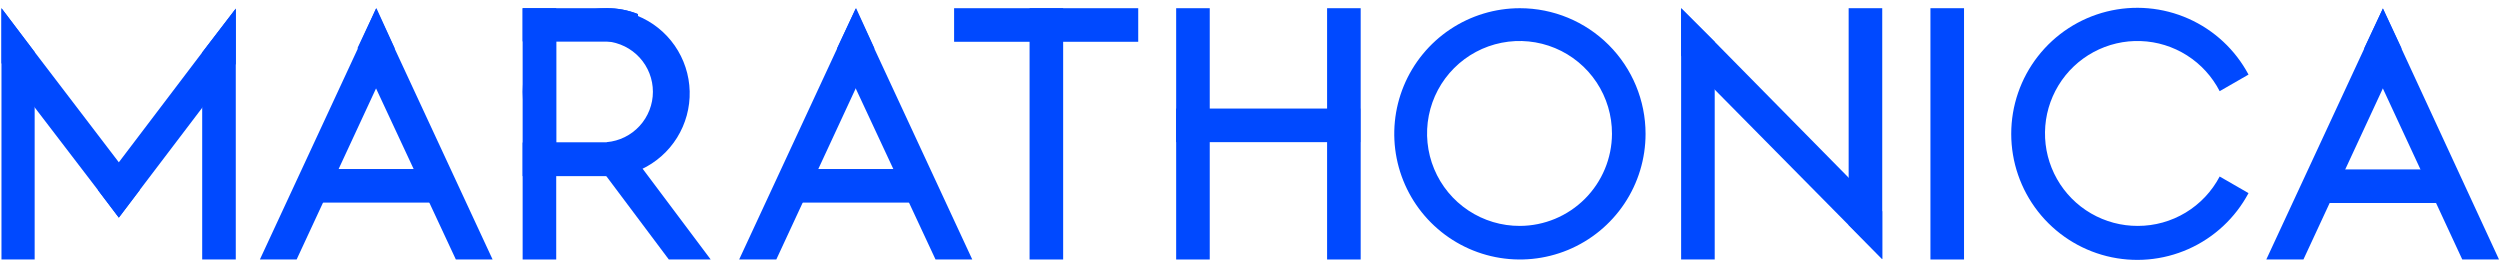 <?xml version="1.0" encoding="UTF-8"?> <svg xmlns="http://www.w3.org/2000/svg" width="234" height="25" viewBox="0 0 234 25" fill="none"> <path d="M41.078 18.963V15.82H28.541V18.963H41.078Z" fill="#0049FF"></path> <path d="M35.235 0.768L36.936 4.503V4.54L35.198 8.275L27.764 24.289H24.325L33.497 4.54L35.198 0.805L35.235 0.768Z" fill="#0049FF"></path> <path d="M46.108 24.289H42.668L35.198 8.275L33.497 4.54L33.46 4.503L35.198 0.805L36.936 4.54L46.108 24.289Z" fill="#0049FF"></path> <path d="M85.976 18.963V15.82H73.438V18.963H85.976Z" fill="#0049FF"></path> <path d="M80.132 0.768L81.834 4.503V4.54L80.095 8.275L72.662 24.289H69.185L78.357 4.54L80.095 0.805L80.132 0.768Z" fill="#0049FF"></path> <path d="M91.005 24.289H87.566L80.095 8.275L78.357 4.54L78.357 4.503L80.095 0.805L81.834 4.54L91.005 24.289Z" fill="#0049FF"></path> <path d="M228.878 19V15.857H216.341V19H228.878Z" fill="#0049FF"></path> <path d="M223.035 0.768L224.773 4.503V4.54L223.035 8.275L215.601 24.289H212.125L221.297 4.54L223.035 0.805V0.768Z" fill="#0049FF"></path> <path d="M233.908 24.289H230.469L223.035 8.275L221.297 4.54L221.297 4.503L223.035 0.805L224.773 4.54L233.908 24.289Z" fill="#0049FF"></path> <path d="M183.833 0.768H180.689V24.289H183.833V0.768Z" fill="#0049FF"></path> <path d="M160.497 3.911V24.289H157.353V0.768L160.497 3.911Z" fill="#0049FF"></path> <path d="M176.177 0.768V24.252L173.034 21.071V0.768H176.177Z" fill="#0049FF"></path> <path d="M176.177 19.777L176.177 24.252L173.034 21.071L157.353 5.206V0.768L160.497 3.911L173.034 16.633L176.177 19.777Z" fill="#0049FF"></path> <path d="M99.511 0.768H96.368V24.289H99.511V0.768Z" fill="#0049FF"></path> <path d="M106.538 0.768H89.304V3.911H106.538V0.768Z" fill="#0049FF"></path> <path d="M142.264 0.768C139.938 0.768 137.664 1.457 135.73 2.75C133.796 4.042 132.289 5.879 131.398 8.028C130.508 10.177 130.275 12.541 130.729 14.823C131.183 17.104 132.303 19.2 133.948 20.844C135.593 22.489 137.688 23.609 139.969 24.063C142.251 24.517 144.615 24.284 146.764 23.394C148.913 22.503 150.75 20.996 152.042 19.062C153.335 17.128 154.024 14.854 154.024 12.528C154.024 9.409 152.785 6.418 150.58 4.212C148.374 2.007 145.383 0.768 142.264 0.768ZM142.264 21.145C140.549 21.153 138.871 20.65 137.442 19.702C136.013 18.754 134.898 17.403 134.239 15.82C133.579 14.237 133.405 12.494 133.737 10.812C134.07 9.13 134.895 7.585 136.108 6.372C137.32 5.159 138.866 4.335 140.548 4.002C142.23 3.669 143.973 3.844 145.556 4.503C147.139 5.163 148.49 6.278 149.438 7.706C150.386 9.135 150.888 10.813 150.881 12.528C150.871 14.811 149.96 16.997 148.346 18.611C146.732 20.225 144.546 21.136 142.264 21.145Z" fill="#0049FF"></path> <path d="M3.244 4.873V24.289H0.138V0.768L3.244 4.873Z" fill="#0049FF"></path> <path d="M13.082 17.78L11.122 20.369L9.162 17.78L3.244 10.05L0.138 5.908V0.768L3.244 4.873L11.122 15.191L13.082 17.78Z" fill="#0049FF"></path> <path d="M22.069 0.805V24.289H18.925V4.91L22.069 0.805Z" fill="#0049FF"></path> <path d="M22.069 0.805L22.069 5.982L18.925 10.087L13.082 17.78L11.122 20.369L9.162 17.78L11.122 15.191L18.925 4.91L22.069 0.805Z" fill="#0049FF"></path> <path d="M66.522 24.289H62.602L56.722 16.448L56.315 15.894L58.83 14.008L59.718 15.191L60.087 15.709L66.522 24.289Z" fill="#0049FF"></path> <path d="M52.062 0.768H48.919V24.289H52.062V0.768Z" fill="#0049FF"></path> <path d="M59.718 1.322C58.79 0.947 57.797 0.759 56.796 0.768C55.091 0.754 53.428 1.3 52.062 2.321C51.473 2.762 50.95 3.285 50.509 3.874C49.48 5.231 48.923 6.887 48.923 8.59C48.923 10.292 49.48 11.948 50.509 13.305C50.95 13.894 51.473 14.417 52.062 14.858C53.406 15.873 55.039 16.43 56.722 16.448C57.725 16.445 58.718 16.244 59.644 15.857H60.014C61.401 15.213 62.571 14.178 63.377 12.878C64.184 11.579 64.593 10.071 64.554 8.542C64.514 7.013 64.028 5.529 63.156 4.272C62.284 3.015 61.063 2.042 59.644 1.47L59.718 1.322ZM56.796 13.342H52.062V3.874H56.796C57.974 3.979 59.071 4.521 59.87 5.393C60.669 6.266 61.112 7.406 61.112 8.59C61.112 9.773 60.669 10.913 59.87 11.786C59.071 12.659 57.974 13.2 56.796 13.305V13.342Z" fill="#0049FF"></path> <path d="M59.718 1.322L59.718 3.874H48.919V0.768L56.796 0.768C57.797 0.762 58.789 0.95 59.718 1.322Z" fill="#0049FF"></path> <path d="M59.718 13.342V15.894C58.791 16.278 57.799 16.479 56.796 16.485H48.919V13.342H59.718Z" fill="#0049FF"></path> <path d="M127.36 0.768H124.216V24.289H127.36V0.768Z" fill="#0049FF"></path> <path d="M113.232 0.768H110.089V24.289H113.232V0.768Z" fill="#0049FF"></path> <path d="M127.323 10.161H110.089V13.305H127.323V10.161Z" fill="#0049FF"></path> <path d="M200.105 21.145C198.567 21.152 197.054 20.749 195.723 19.977C194.392 19.206 193.291 18.093 192.533 16.753C191.775 15.414 191.388 13.897 191.412 12.359C191.435 10.82 191.869 9.316 192.667 8.001C193.465 6.685 194.6 5.607 195.954 4.876C197.308 4.145 198.833 3.788 200.37 3.843C201.908 3.897 203.403 4.36 204.703 5.185C206.002 6.01 207.057 7.166 207.761 8.534L210.461 6.981C209.223 4.658 207.245 2.816 204.84 1.748C202.436 0.679 199.743 0.445 197.19 1.082C194.637 1.72 192.37 3.193 190.751 5.267C189.131 7.341 188.251 9.897 188.251 12.528C188.251 15.16 189.131 17.716 190.751 19.79C192.37 21.863 194.637 23.337 197.19 23.974C199.743 24.612 202.436 24.378 204.84 23.309C207.245 22.24 209.223 20.398 210.461 18.076L207.761 16.522C207.027 17.917 205.926 19.085 204.577 19.899C203.227 20.714 201.681 21.145 200.105 21.145Z" fill="#0049FF"></path> </svg> 